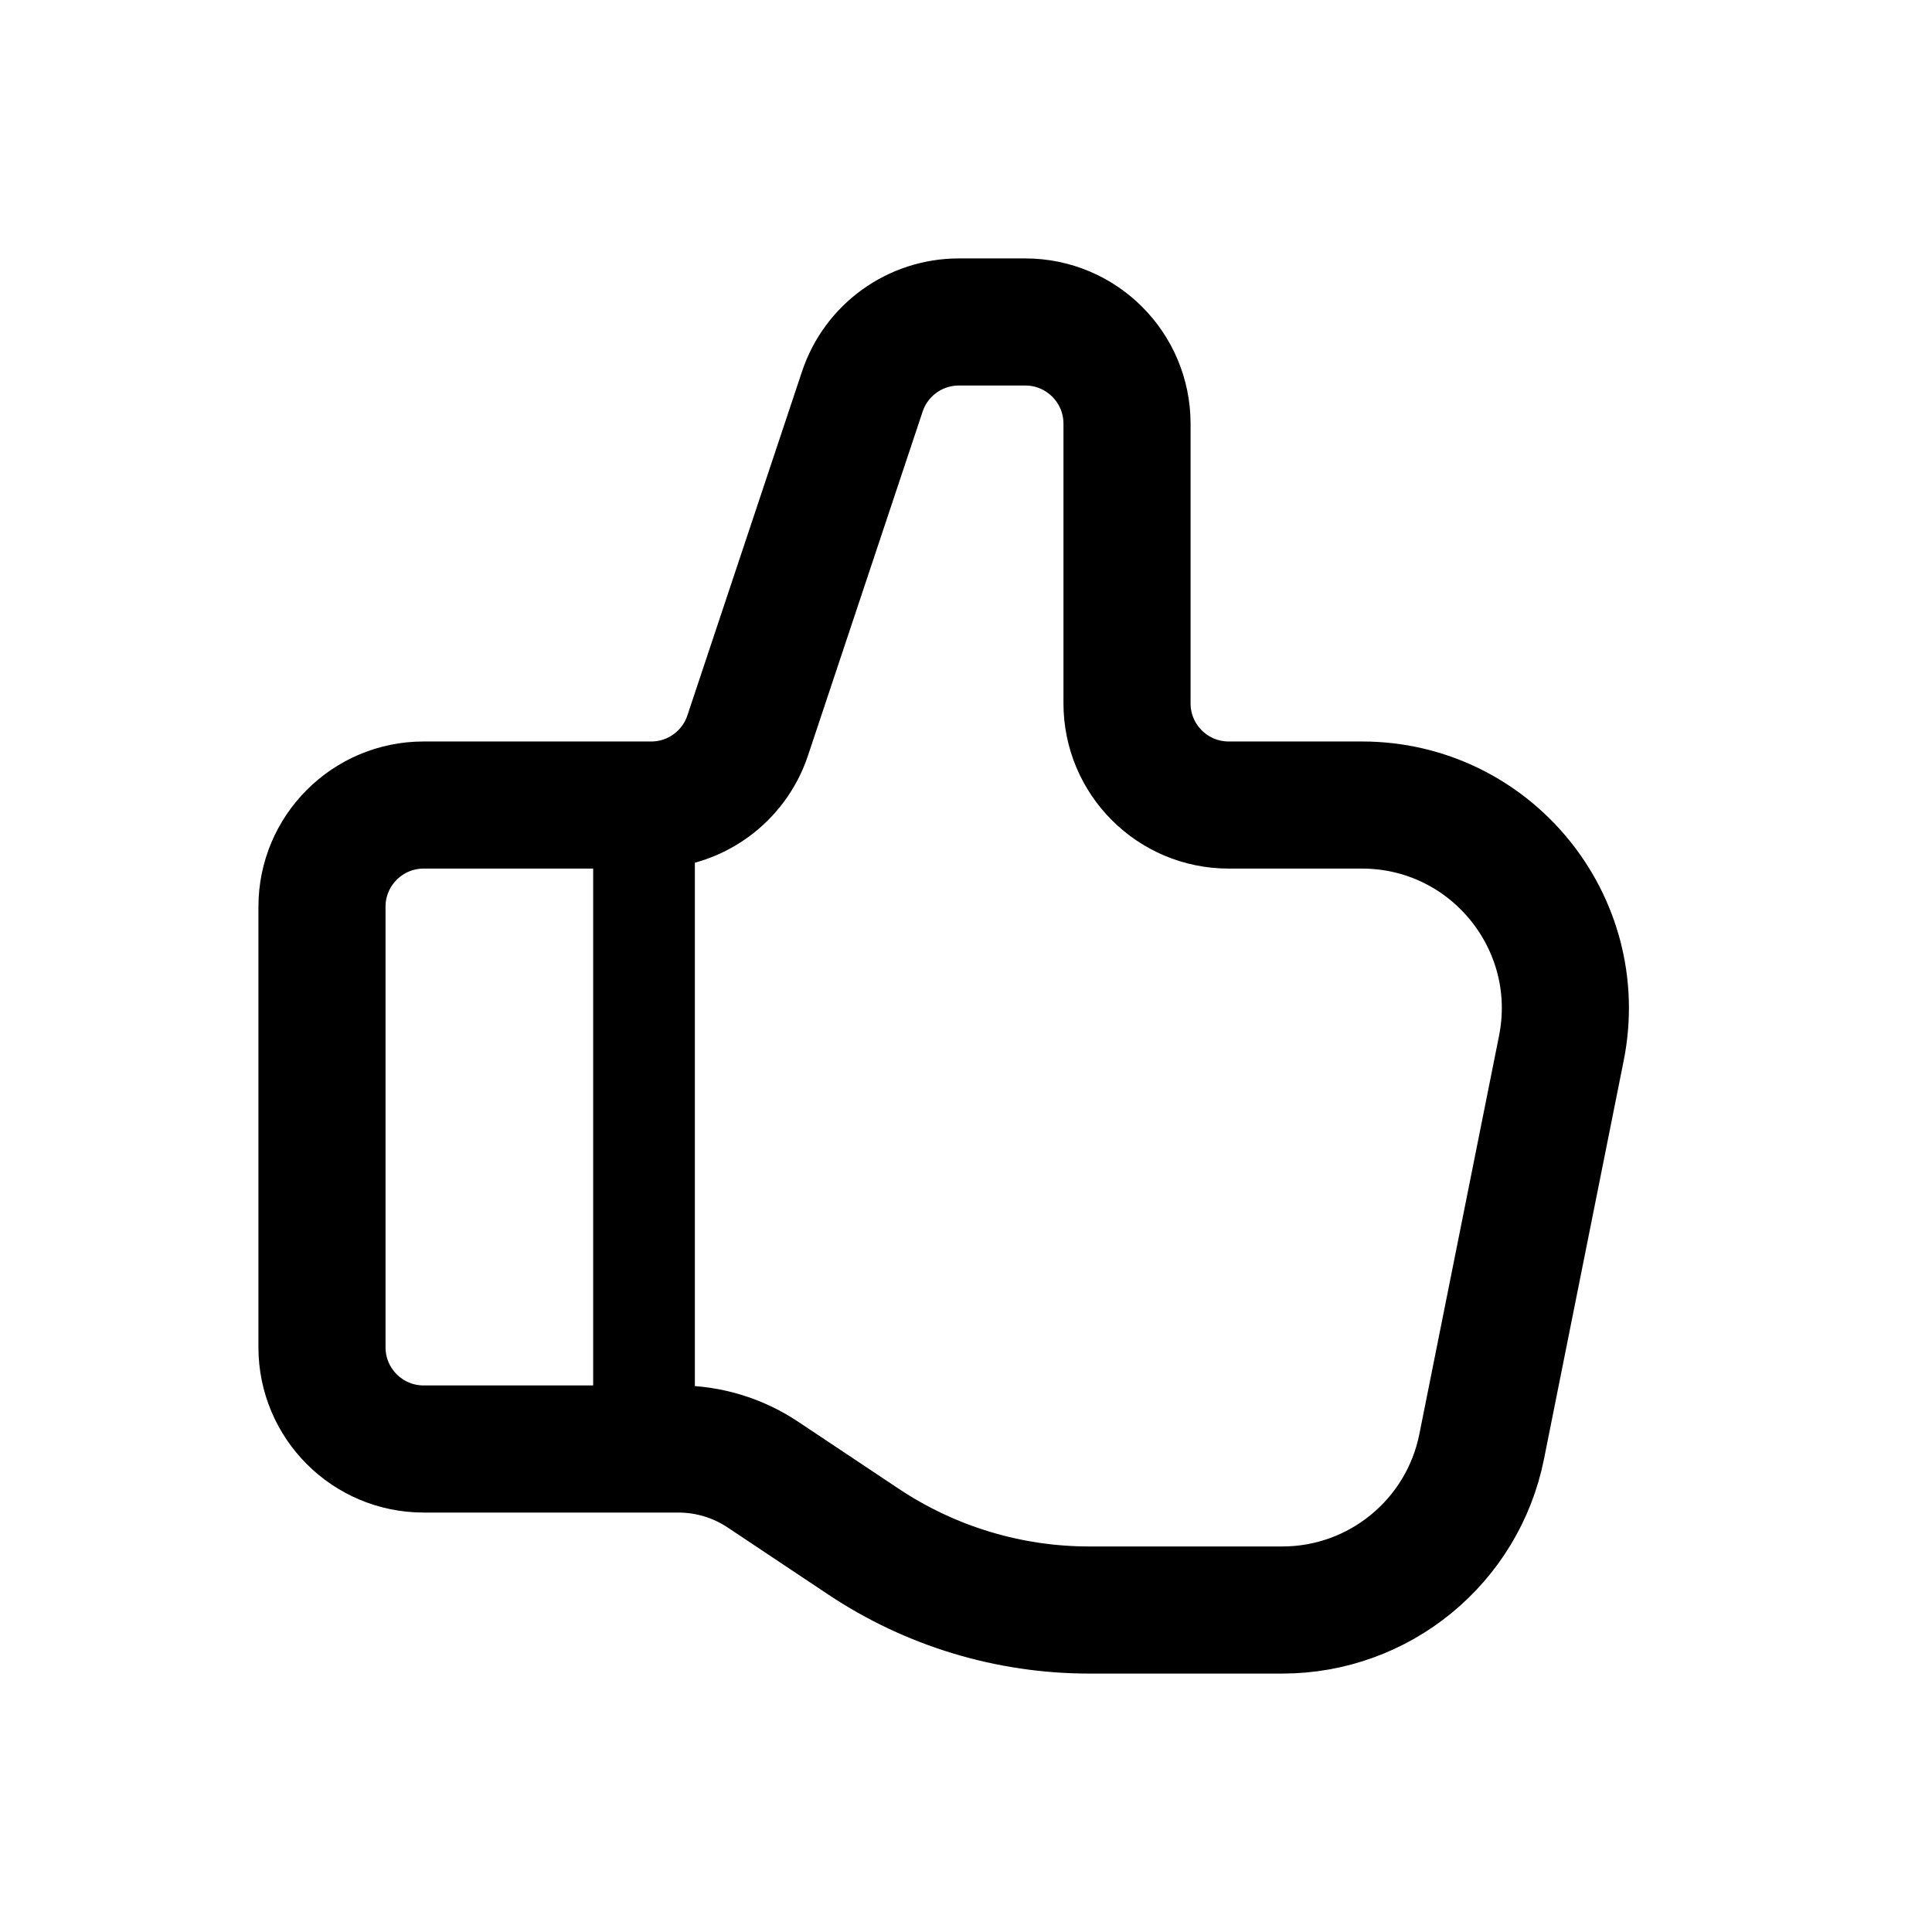<svg width="38" height="38" viewBox="0 0 38 38" fill="none" xmlns="http://www.w3.org/2000/svg">
<path d="M8.333 15.834H12.809C13.669 15.834 14.434 15.283 14.706 14.466L16.961 7.701C17.233 6.884 17.997 6.333 18.858 6.333H20.167C21.271 6.333 22.167 7.229 22.167 8.334V13.834C22.167 14.938 23.062 15.834 24.167 15.834H26.788C29.312 15.834 31.205 18.143 30.71 20.618L29.143 28.451C28.769 30.321 27.128 31.667 25.221 31.667H21.422C19.843 31.667 18.299 31.199 16.985 30.323L15.006 29.004C14.513 28.675 13.934 28.5 13.342 28.5H8.333C7.229 28.5 6.333 27.605 6.333 26.5V17.834C6.333 16.729 7.229 15.834 8.333 15.834Z" stroke="#232222" style="stroke:#232222;stroke:color(display-p3 0.137 0.133 0.133);stroke-opacity:1;" stroke-width="2.5" stroke-linejoin="round"/>
<path d="M12.667 15.834V27.755V28.5" stroke="#232222" style="stroke:#232222;stroke:color(display-p3 0.137 0.133 0.133);stroke-opacity:1;" stroke-width="2" stroke-linejoin="round"/>
</svg>
